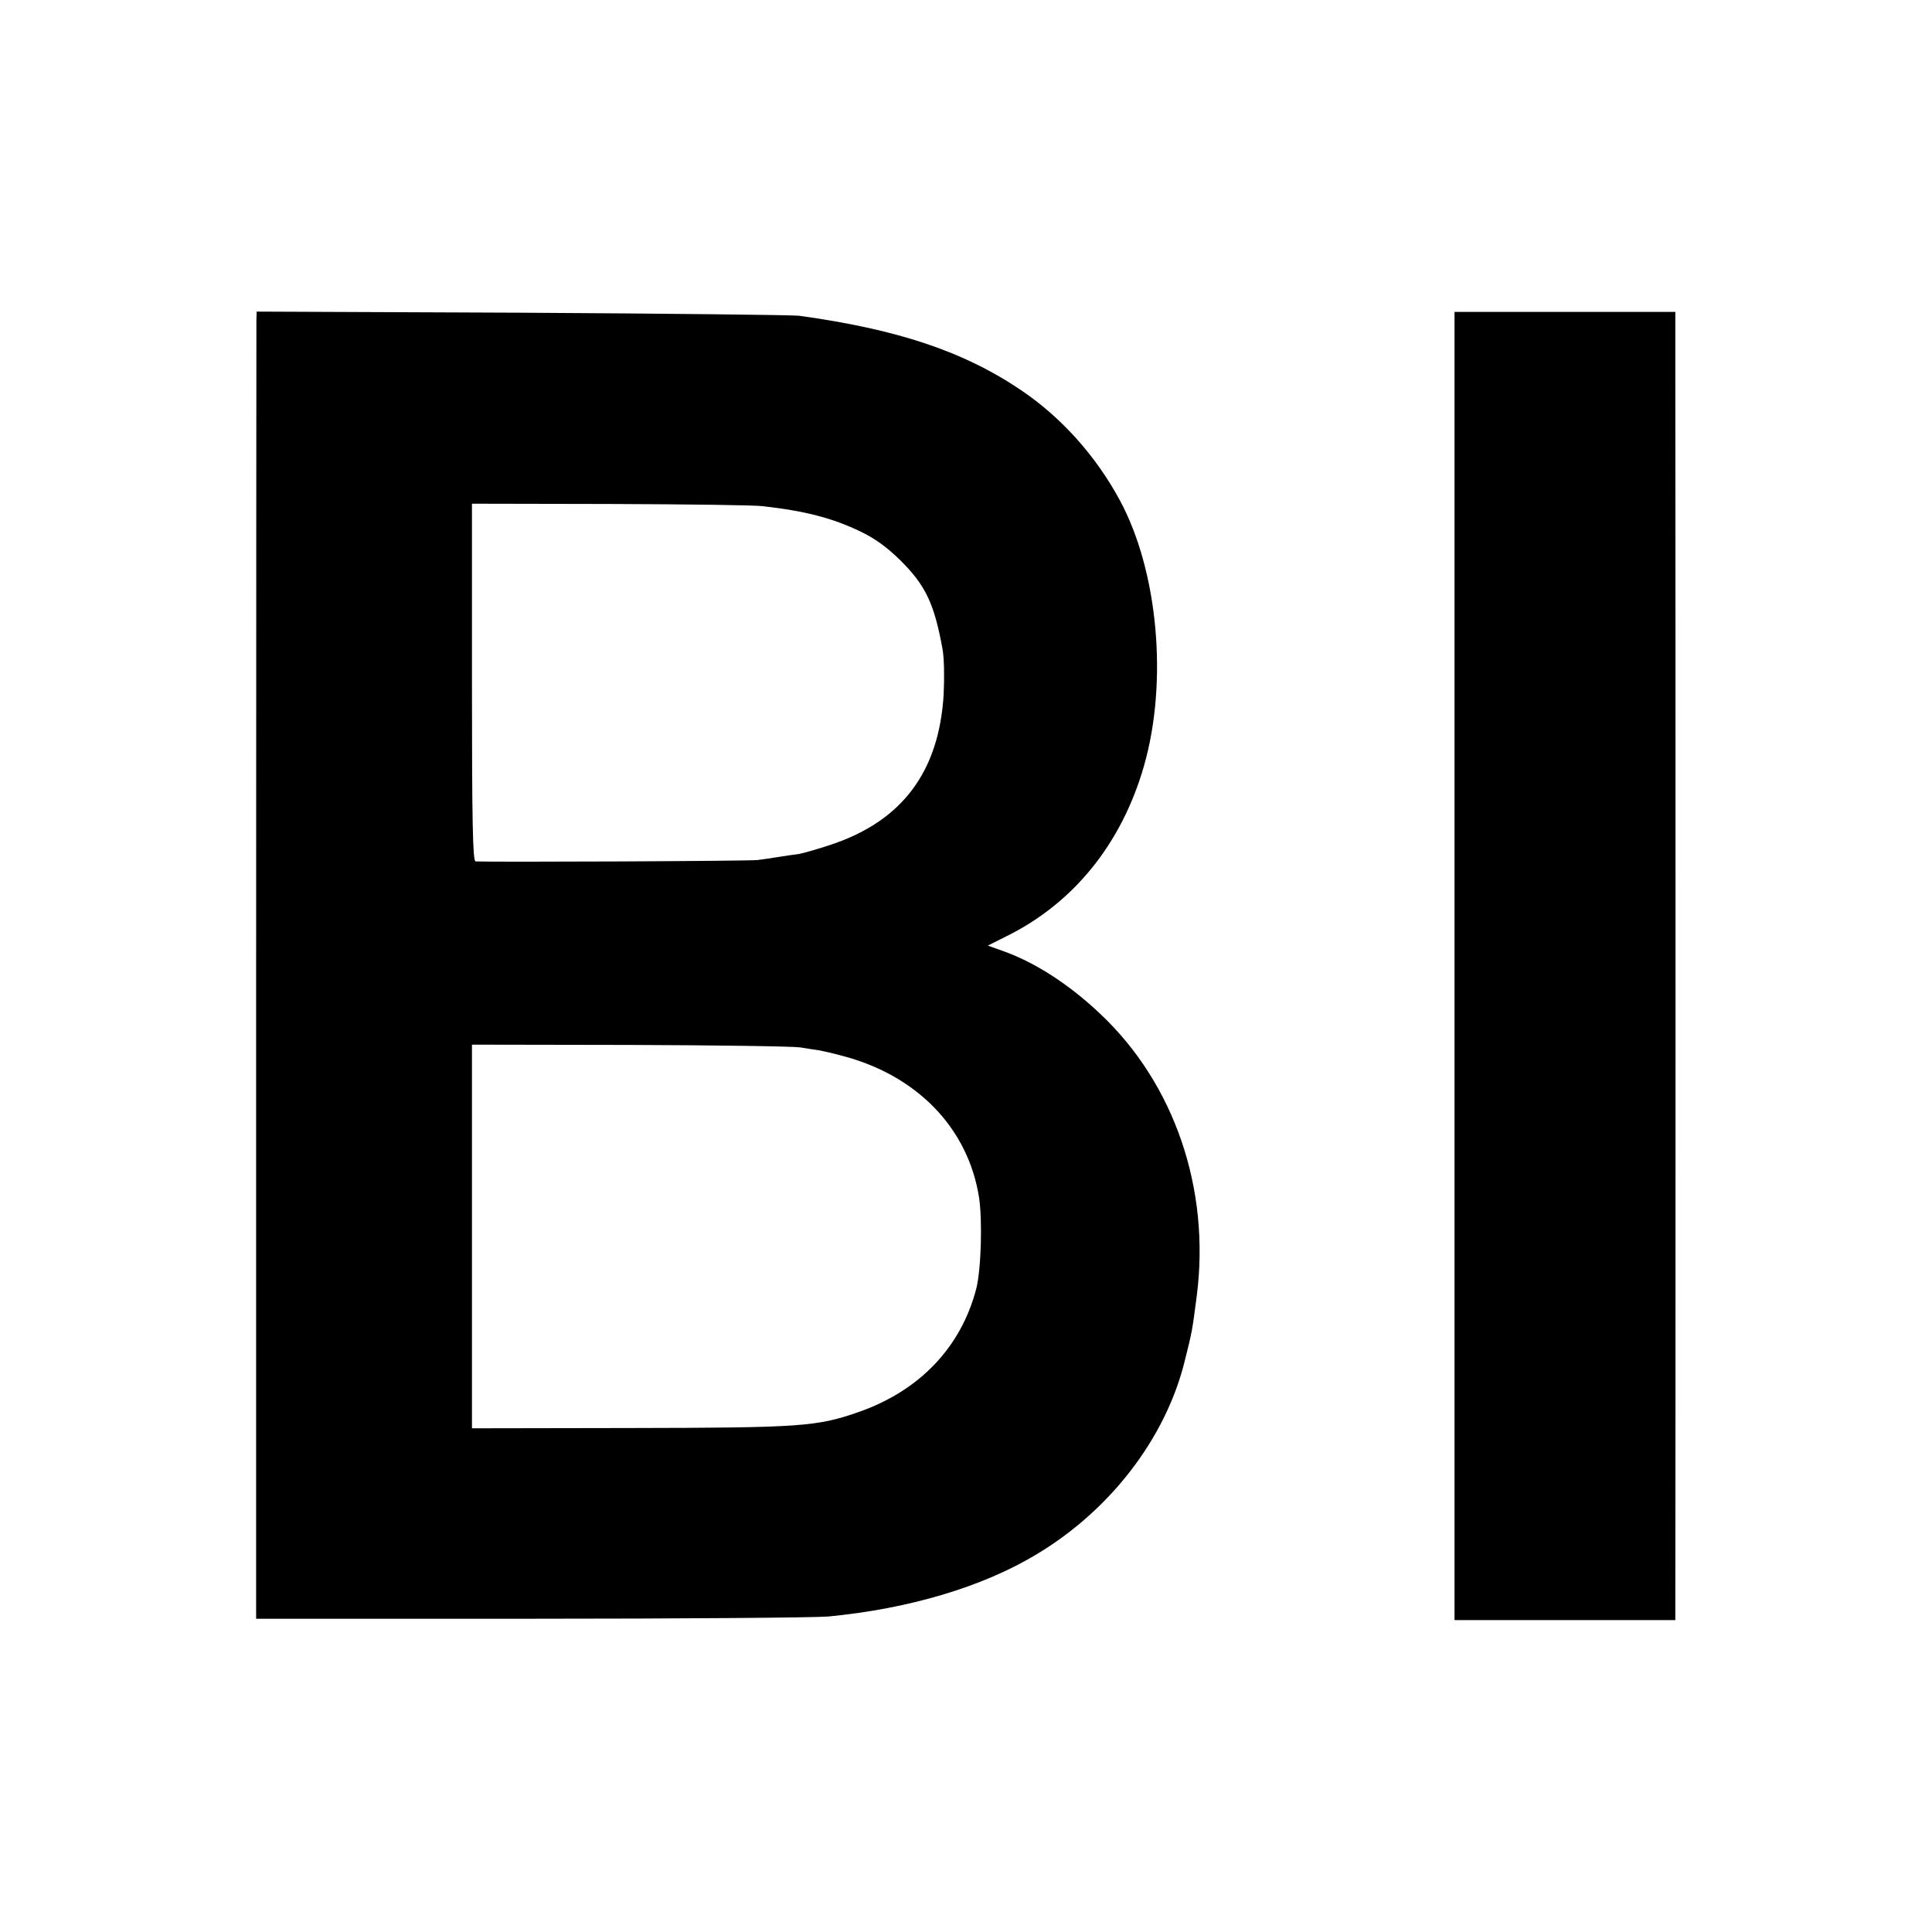 <?xml version="1.0" standalone="no"?>
<!DOCTYPE svg PUBLIC "-//W3C//DTD SVG 20010904//EN"
 "http://www.w3.org/TR/2001/REC-SVG-20010904/DTD/svg10.dtd">
<svg version="1.0" xmlns="http://www.w3.org/2000/svg"
 width="700pt" height="700pt" viewBox="0 0 700 700"
 preserveAspectRatio="xMidYMid meet">
<g transform="translate(0,700) scale(0.1,-0.1)"
fill="#000000" stroke="none">
<path d="M929 5838 c0 -18 -1 -1084 -1 -2368 l0 -2335 993 0 c547 0 1032 4
1079 8 293 28 559 107 755 225 266 159 466 418 536 695 29 116 28 111 45 241
50 388 -81 770 -350 1023 -113 107 -237 187 -354 228 l-53 19 66 33 c244 120
418 335 499 615 89 307 52 711 -88 968 -87 160 -211 298 -356 396 -208 141
-449 221 -805 270 -27 3 -481 8 -1007 11 l-958 4 -1 -33z m1835 -672 c158 -18
255 -44 356 -93 52 -25 95 -57 141 -102 93 -92 124 -158 154 -323 6 -33 7
-104 4 -165 -17 -279 -150 -457 -407 -543 -48 -16 -100 -31 -117 -34 -16 -2
-50 -7 -75 -11 -25 -4 -58 -9 -75 -11 -23 -4 -968 -8 -1022 -5 -10 1 -13 138
-13 649 l0 647 503 -1 c276 -1 524 -4 551 -8z m136 -1961 c25 -4 54 -9 65 -10
11 -2 49 -10 85 -20 271 -70 457 -261 497 -512 13 -83 8 -263 -10 -333 -55
-211 -205 -369 -426 -446 -151 -53 -210 -57 -828 -58 l-573 -1 0 695 0 695
572 -1 c315 -1 593 -5 618 -9z"/>
<path d="M5270 3500 l0 -2370 400 0 400 0 0 73 c1 79 1 3995 0 4410 l0 257
-400 0 -400 0 0 -2370z"/>
</g>
</svg>
